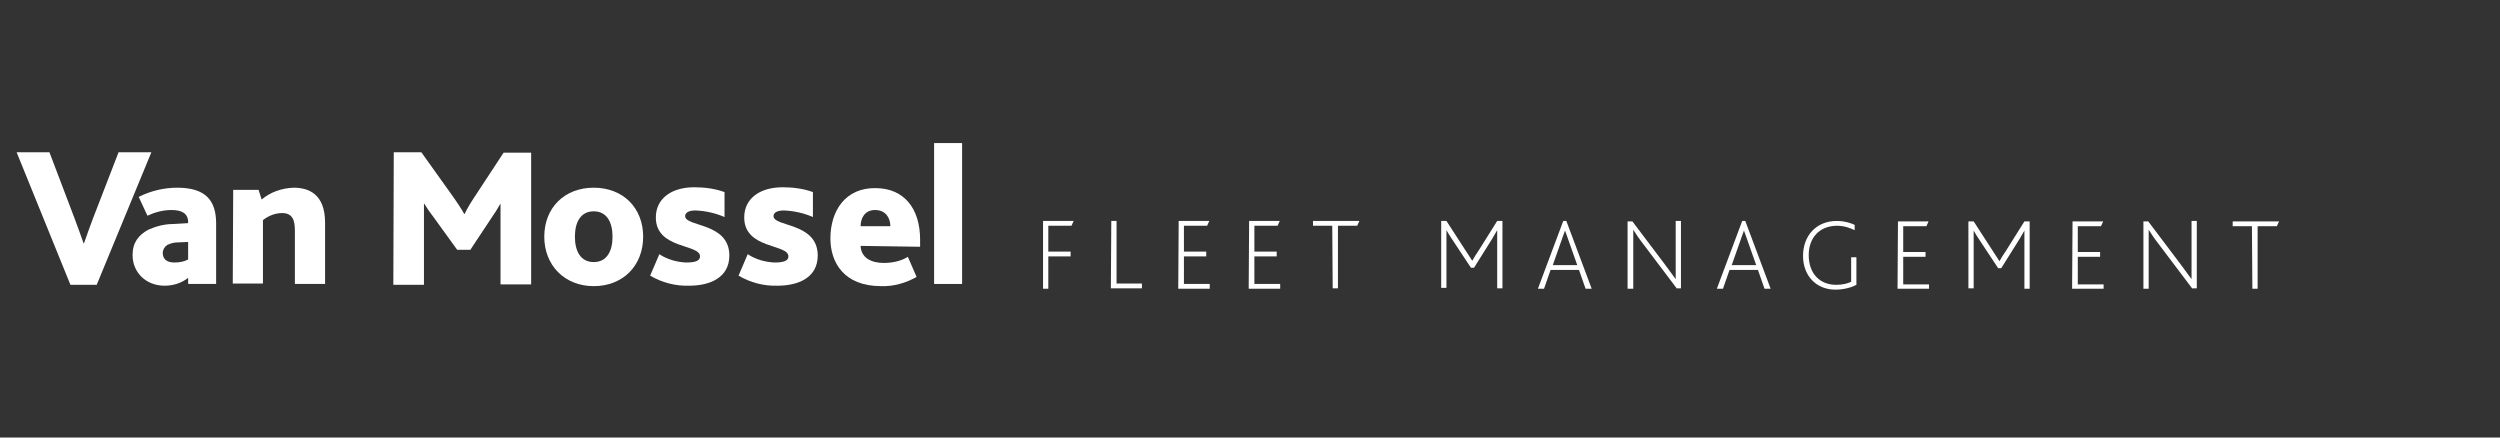 <?xml version="1.0" encoding="utf-8"?>
<!-- Generator: Adobe Illustrator 29.0.1, SVG Export Plug-In . SVG Version: 9.03 Build 54978)  -->
<svg version="1.1" id="Laag_1" xmlns="http://www.w3.org/2000/svg" xmlns:xlink="http://www.w3.org/1999/xlink" x="0px" y="0px"
	 viewBox="0 0 571.4 100" style="enable-background:new 0 0 571.4 100;" xml:space="preserve">
<rect x="0" y="0" width="571.4" height="100" fill="#333333" stroke="none"/>
<style type="text/css">
	.st0{fill:#FFFFFF;}
</style>
<g>
	<g>
		<g>
			<path id="Path_1_00000160168677148108013540000005130513492828888226_" class="st0" d="M3.8,34.8l7.5,0l5.7,15
				c0.8,2.1,1.5,4.1,2.1,5.8l0.1,0c0.6-1.7,1.3-3.7,2.1-5.8l5.8-15l7.5,0L22.1,65.1l-6,0L3.8,34.8z"/>
			<path id="Path_2_00000165938158269030912650000014423452285557728943_" class="st0" d="M53.3,43.4l5.8,0l0.7,2.2
				c2-1.7,4.6-2.6,7.3-2.7c3.4,0,7.2,1.4,7.2,8l0,14l-6.9,0l0-12c0-2.2-0.3-4.2-2.9-4.2c-1.6,0-3.1,0.6-4.4,1.6l0,14.5l-6.9,0
				L53.3,43.4L53.3,43.4L53.3,43.4z"/>
			<path id="Path_3_00000093165926512211356930000016147385662198452671_" class="st0" d="M90,34.8l6.3,0l7.5,10.5
				c0.8,1.2,1.6,2.3,2.3,3.6l0.1,0c0.6-1.3,1.4-2.6,2.2-3.8l6.7-10.2l6.3,0l0,30.1l-7,0l0-15.3c0-1.1,0-2.3,0-3.2l0,0
				c-0.6,1.1-1.3,2.2-2,3.2l-4.9,7.4l-3,0l-5.5-7.6c-0.7-0.9-1.4-1.9-2-2.9l-0.1,0c0,1,0,2.2,0,3l0,15.5l-7,0L90,34.8L90,34.8
				L90,34.8z"/>
			<path id="Path_4_00000015336229933916831220000006220061657814765223_" class="st0" d="M124.4,54.1c0-6.6,4.6-11.2,11.3-11.2
				c6.7,0,11.3,4.6,11.3,11.2c0,6.6-4.6,11.3-11.3,11.3S124.4,60.6,124.4,54.1z M140,54.1c0-3.3-1.3-5.8-4.3-5.8s-4.3,2.5-4.3,5.8
				c0,3.3,1.3,5.8,4.3,5.8C138.7,59.9,140,57.4,140,54.1L140,54.1z"/>
			<path id="Path_5_00000060032975923574588290000008881875577335902650_" class="st0" d="M150.7,58.1c1.8,1.2,4,1.8,6.1,1.9
				c1.9,0,3.2-0.3,3.2-1.4c0-2.9-10.1-1.6-10.1-8.9c0-4.2,3.4-6.9,8.8-6.9c2.3,0,4.7,0.3,6.9,1.1l0,5.7c-2.1-0.9-4.3-1.4-6.6-1.5
				c-1.6,0-2.4,0.5-2.4,1.3c0,2.5,10.1,1.4,10.1,9c0,5.1-4.5,6.9-9.2,6.9c-3.1,0.1-6.2-0.7-8.9-2.3L150.7,58.1z"/>
			<path id="Path_6_00000065054184756375981280000003220832547806366392_" class="st0" d="M170.9,58.1c1.8,1.2,4,1.8,6.1,1.9
				c1.9,0,3.2-0.3,3.2-1.4c0-2.9-10.1-1.6-10.1-8.9c0-4.2,3.4-6.9,8.8-6.9c2.3,0,4.7,0.3,6.9,1.1l0,5.7c-2.1-0.9-4.3-1.4-6.6-1.5
				c-1.6,0-2.4,0.5-2.4,1.3c0,2.5,10.1,1.4,10.1,9c0,5.1-4.5,6.9-9.2,6.9c-3.1,0.1-6.2-0.7-8.9-2.3L170.9,58.1z"/>
			<path id="Path_7_00000085938877701641770290000001621369086395447456_" class="st0" d="M196.7,56.2c0.1,2.7,2.4,3.9,5.3,3.9
				c1.9,0,3.9-0.4,5.5-1.4l2,4.6c-2.5,1.4-5.3,2.2-8.1,2.1c-8.6,0-11.6-5.5-11.6-10.9c0-6.4,3.5-11.6,10.3-11.5
				c6.4,0,10.2,4.5,10.2,11.8l0,1.6L196.7,56.2L196.7,56.2z M203.5,51.7c0-1.8-1-3.7-3.5-3.7c-2.3,0-3.3,1.8-3.3,3.7L203.5,51.7z"/>
			<path id="Path_8_00000138561051092298438480000007273932875860848514_" class="st0" d="M213.5,32.7l6.4,0l0,32.2l-6.4,0
				L213.5,32.7z"/>
			<path id="Path_9_00000083769019703247191250000003537971491548501433_" class="st0" d="M43,63.5c-1.5,1.2-3.4,1.8-5.4,1.8
				c-4.2,0-7.3-3-7.3-7c0-2.9,1.4-4.6,3.6-5.8c1.8-0.8,3.7-1.3,5.7-1.3L43,51l0-0.2c0-2-1.4-2.8-3.8-2.8c-1.9,0-3.8,0.5-5.5,1.3
				L31.7,45c2.8-1.4,5.8-2.1,8.8-2.1c6.6,0,8.9,3,8.9,8.2l0,13.8l-6.4,0L43,63.5L43,63.5z M40.7,55.4c-0.9,0-1.7,0.2-2.5,0.6
				c-0.6,0.4-1,1.1-1,1.8c0,1.5,1,2.2,2.7,2.2c1.1,0,2.2-0.2,3.1-0.7l0-4L40.7,55.4z"/>
		</g>
	</g>
	<g>
		<path class="st0" d="M238.4,50.5l7,0l-0.5,1.1l-5.3,0l0,5.9l5.1,0v1.1l-5.1,0l0,7.4l-1.2,0L238.4,50.5z"/>
		<path class="st0" d="M254,50.5l1.2,0l0,14.3l5.8,0v1.1l-7.1,0L254,50.5z"/>
		<path class="st0" d="M269.4,50.5l7,0l-0.5,1.1l-5.3,0l0,5.9l5.1,0v1.1l-5.1,0l0,6.3l5.9,0v1.1l-7.2,0L269.4,50.5z"/>
		<path class="st0" d="M285.5,50.5l7,0l-0.5,1.1l-5.3,0l0,5.9l5.1,0v1.1l-5.1,0l0,6.3l5.9,0v1.1l-7.2,0L285.5,50.5z"/>
		<path class="st0" d="M304.5,51.6l-4.4,0l0-1.1l10.6,0l-0.5,1.1l-4.4,0l0,14.3l-1.2,0L304.5,51.6z"/>
		<path class="st0" d="M329.4,50.5l1.2,0l4.4,6.8c0.7,1.1,1.1,1.7,1.5,2.3h0c0.4-0.7,0.8-1.4,1.5-2.4l4.2-6.7l1.2,0l0,15.4h-1.2
			l0-10.4c0-0.8,0-1.9,0-2.9h0c-0.4,0.7-0.8,1.4-1.1,1.9l-4.2,6.7h-0.7l-4.5-6.8c-0.3-0.5-0.8-1.2-1.1-1.8h0c0,0.8,0,2,0,2.8l0,10.4
			h-1.2L329.4,50.5z"/>
		<path class="st0" d="M357.3,50.5h0.7l5.8,15.5h-1.4l-1.5-4.3l-6.5,0l-1.5,4.3h-1.4L357.3,50.5z M360.5,60.6l-1.8-5.1
			c-0.5-1.5-0.8-2.2-1-2.8l0,0c-0.2,0.6-0.5,1.3-1,2.8l-1.8,5.1L360.5,60.6z"/>
		<path class="st0" d="M383.3,66l-7.7-10.2c-1.1-1.4-1.8-2.5-2.3-3.3h0c0,0.8,0,1.4,0,2.8l0,10.7H372l0-15.4h1.1l7.4,9.8
			c1.1,1.5,1.9,2.6,2.5,3.4h0c0-0.8,0-1.4,0-2.8l0-10.5l1.2,0l0,15.4H383.3z"/>
		<path class="st0" d="M398.2,50.5h0.7l5.8,15.5l-1.4,0l-1.5-4.3l-6.5,0l-1.5,4.3h-1.4L398.2,50.5z M401.4,60.6l-1.8-5.1
			c-0.5-1.5-0.8-2.2-1-2.8h0c-0.2,0.6-0.5,1.3-1,2.8l-1.8,5.1L401.4,60.6z"/>
		<path class="st0" d="M424.3,65.1c-0.9,0.5-2.7,1.1-4.8,1.1c-4.4,0-7.4-3.2-7.4-7.7c0-4.7,3.1-8,7.7-8c1.8,0,3.3,0.5,4.1,0.9v1.2
			c-1.1-0.5-2.4-1-4-1c-4.1,0-6.5,2.8-6.5,6.7c0,4.2,2.5,6.8,6.3,6.8c1.4,0,2.6-0.3,3.4-0.7l0-5.6h1.2L424.3,65.1z"/>
		<path class="st0" d="M433.8,50.6l7,0l-0.5,1.1l-5.3,0l0,5.9l5.1,0v1.1l-5.1,0l0,6.3l5.9,0V66l-7.2,0L433.8,50.6z"/>
		<path class="st0" d="M449.9,50.6h1.2l4.4,6.8c0.7,1.1,1.1,1.7,1.5,2.3h0c0.4-0.7,0.8-1.4,1.5-2.4l4.2-6.7h1.2l0,15.4l-1.2,0
			l0-10.4c0-0.8,0-1.9,0-2.9h0c-0.4,0.7-0.8,1.4-1.1,1.9l-4.2,6.7l-0.7,0l-4.5-6.8c-0.3-0.5-0.8-1.2-1.1-1.8h0c0,0.8,0,2,0,2.8
			l0,10.4l-1.2,0L449.9,50.6z"/>
		<path class="st0" d="M473.7,50.6l7,0l-0.5,1.1l-5.3,0l0,5.9l5.1,0v1.1l-5.1,0l0,6.3l5.9,0V66l-7.2,0L473.7,50.6z"/>
		<path class="st0" d="M501.1,66l-7.7-10.2c-1.1-1.4-1.8-2.5-2.3-3.3h0c0,0.8,0,1.4,0,2.8l0,10.7h-1.2l0-15.4l1.1,0l7.4,9.8
			c1.1,1.5,1.9,2.6,2.5,3.4h0c0-0.8,0-1.4,0-2.8l0-10.5h1.2l0,15.4H501.1z"/>
		<path class="st0" d="M514.7,51.7l-4.4,0l0-1.1l10.6,0l-0.5,1.1l-4.4,0l0,14.3h-1.2L514.7,51.7z"/>
	</g>
</g>
</svg>

